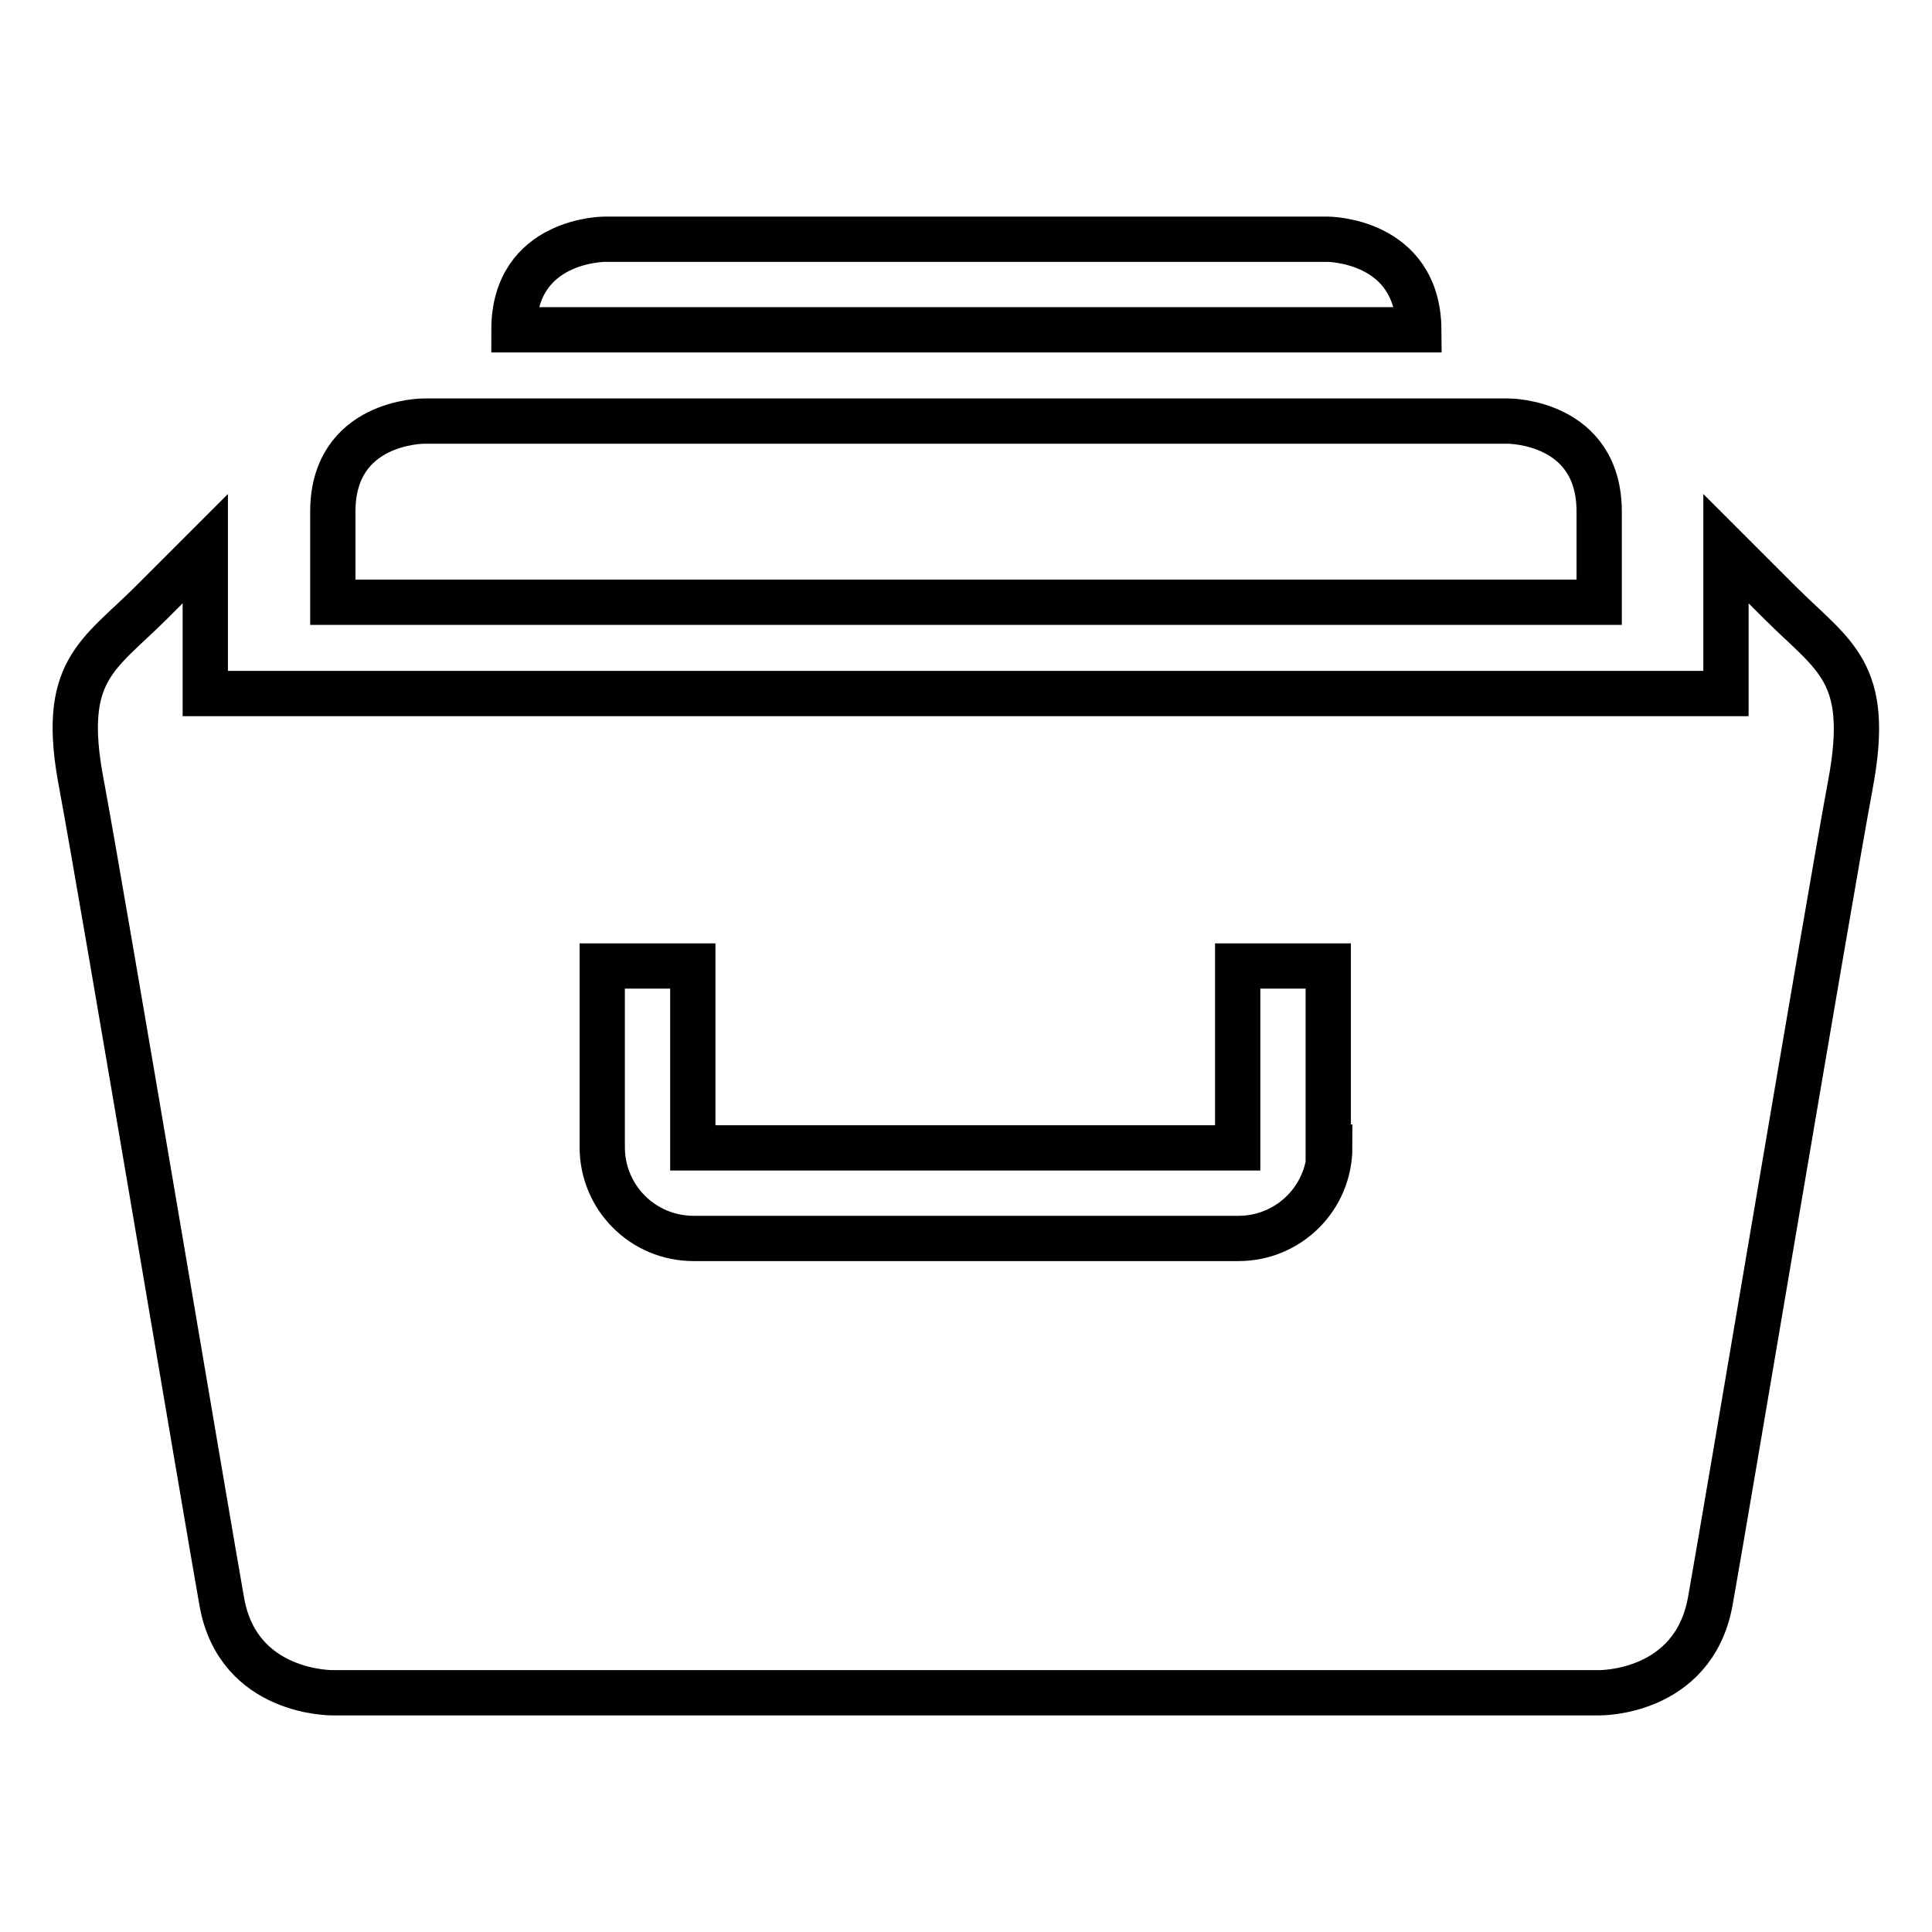 <?xml version="1.0" encoding="utf-8"?>
<!-- Svg Vector Icons : http://www.onlinewebfonts.com/icon -->
<!DOCTYPE svg PUBLIC "-//W3C//DTD SVG 1.1//EN" "http://www.w3.org/Graphics/SVG/1.1/DTD/svg11.dtd">
<svg version="1.1" xmlns="http://www.w3.org/2000/svg" xmlns:xlink="http://www.w3.org/1999/xlink" x="0px" y="0px" viewBox="0 0 256 256" enable-background="new 0 0 256 256" xml:space="preserve">
<g> <path stroke-width="6" fill-opacity="0" stroke="#000000"  d="M175.9,31.7H80.1c0,0-12,0-12,12h119.9C187.9,31.7,175.9,31.7,175.9,31.7z M211.9,67.8c0-12-12-12-12-12 H56.1c0,0-12,0-12,12v12h167.8V67.8z M235.8,79.8c-7.1-7.1-7.1-7.1-7.1-7.1v19.2H27.2V72.7c0,0,0,0-7.1,7.1s-12.2,9-9.3,24.1 c2.8,15,16.6,97.2,18.6,108.4c2.2,12.2,14.7,12,14.7,12h167.8c0,0,12.4,0.2,14.7-12c2-11.1,15.8-93.4,18.6-108.4 C248,88.9,243,87,235.8,79.8z M176.2,152c0,6.7-5.4,12.1-12.1,12.1H91.9c-6.7,0-12.1-5.4-12.1-12.1v-24h12v24.1h72.2V128h12V152z" /></g>
</svg>